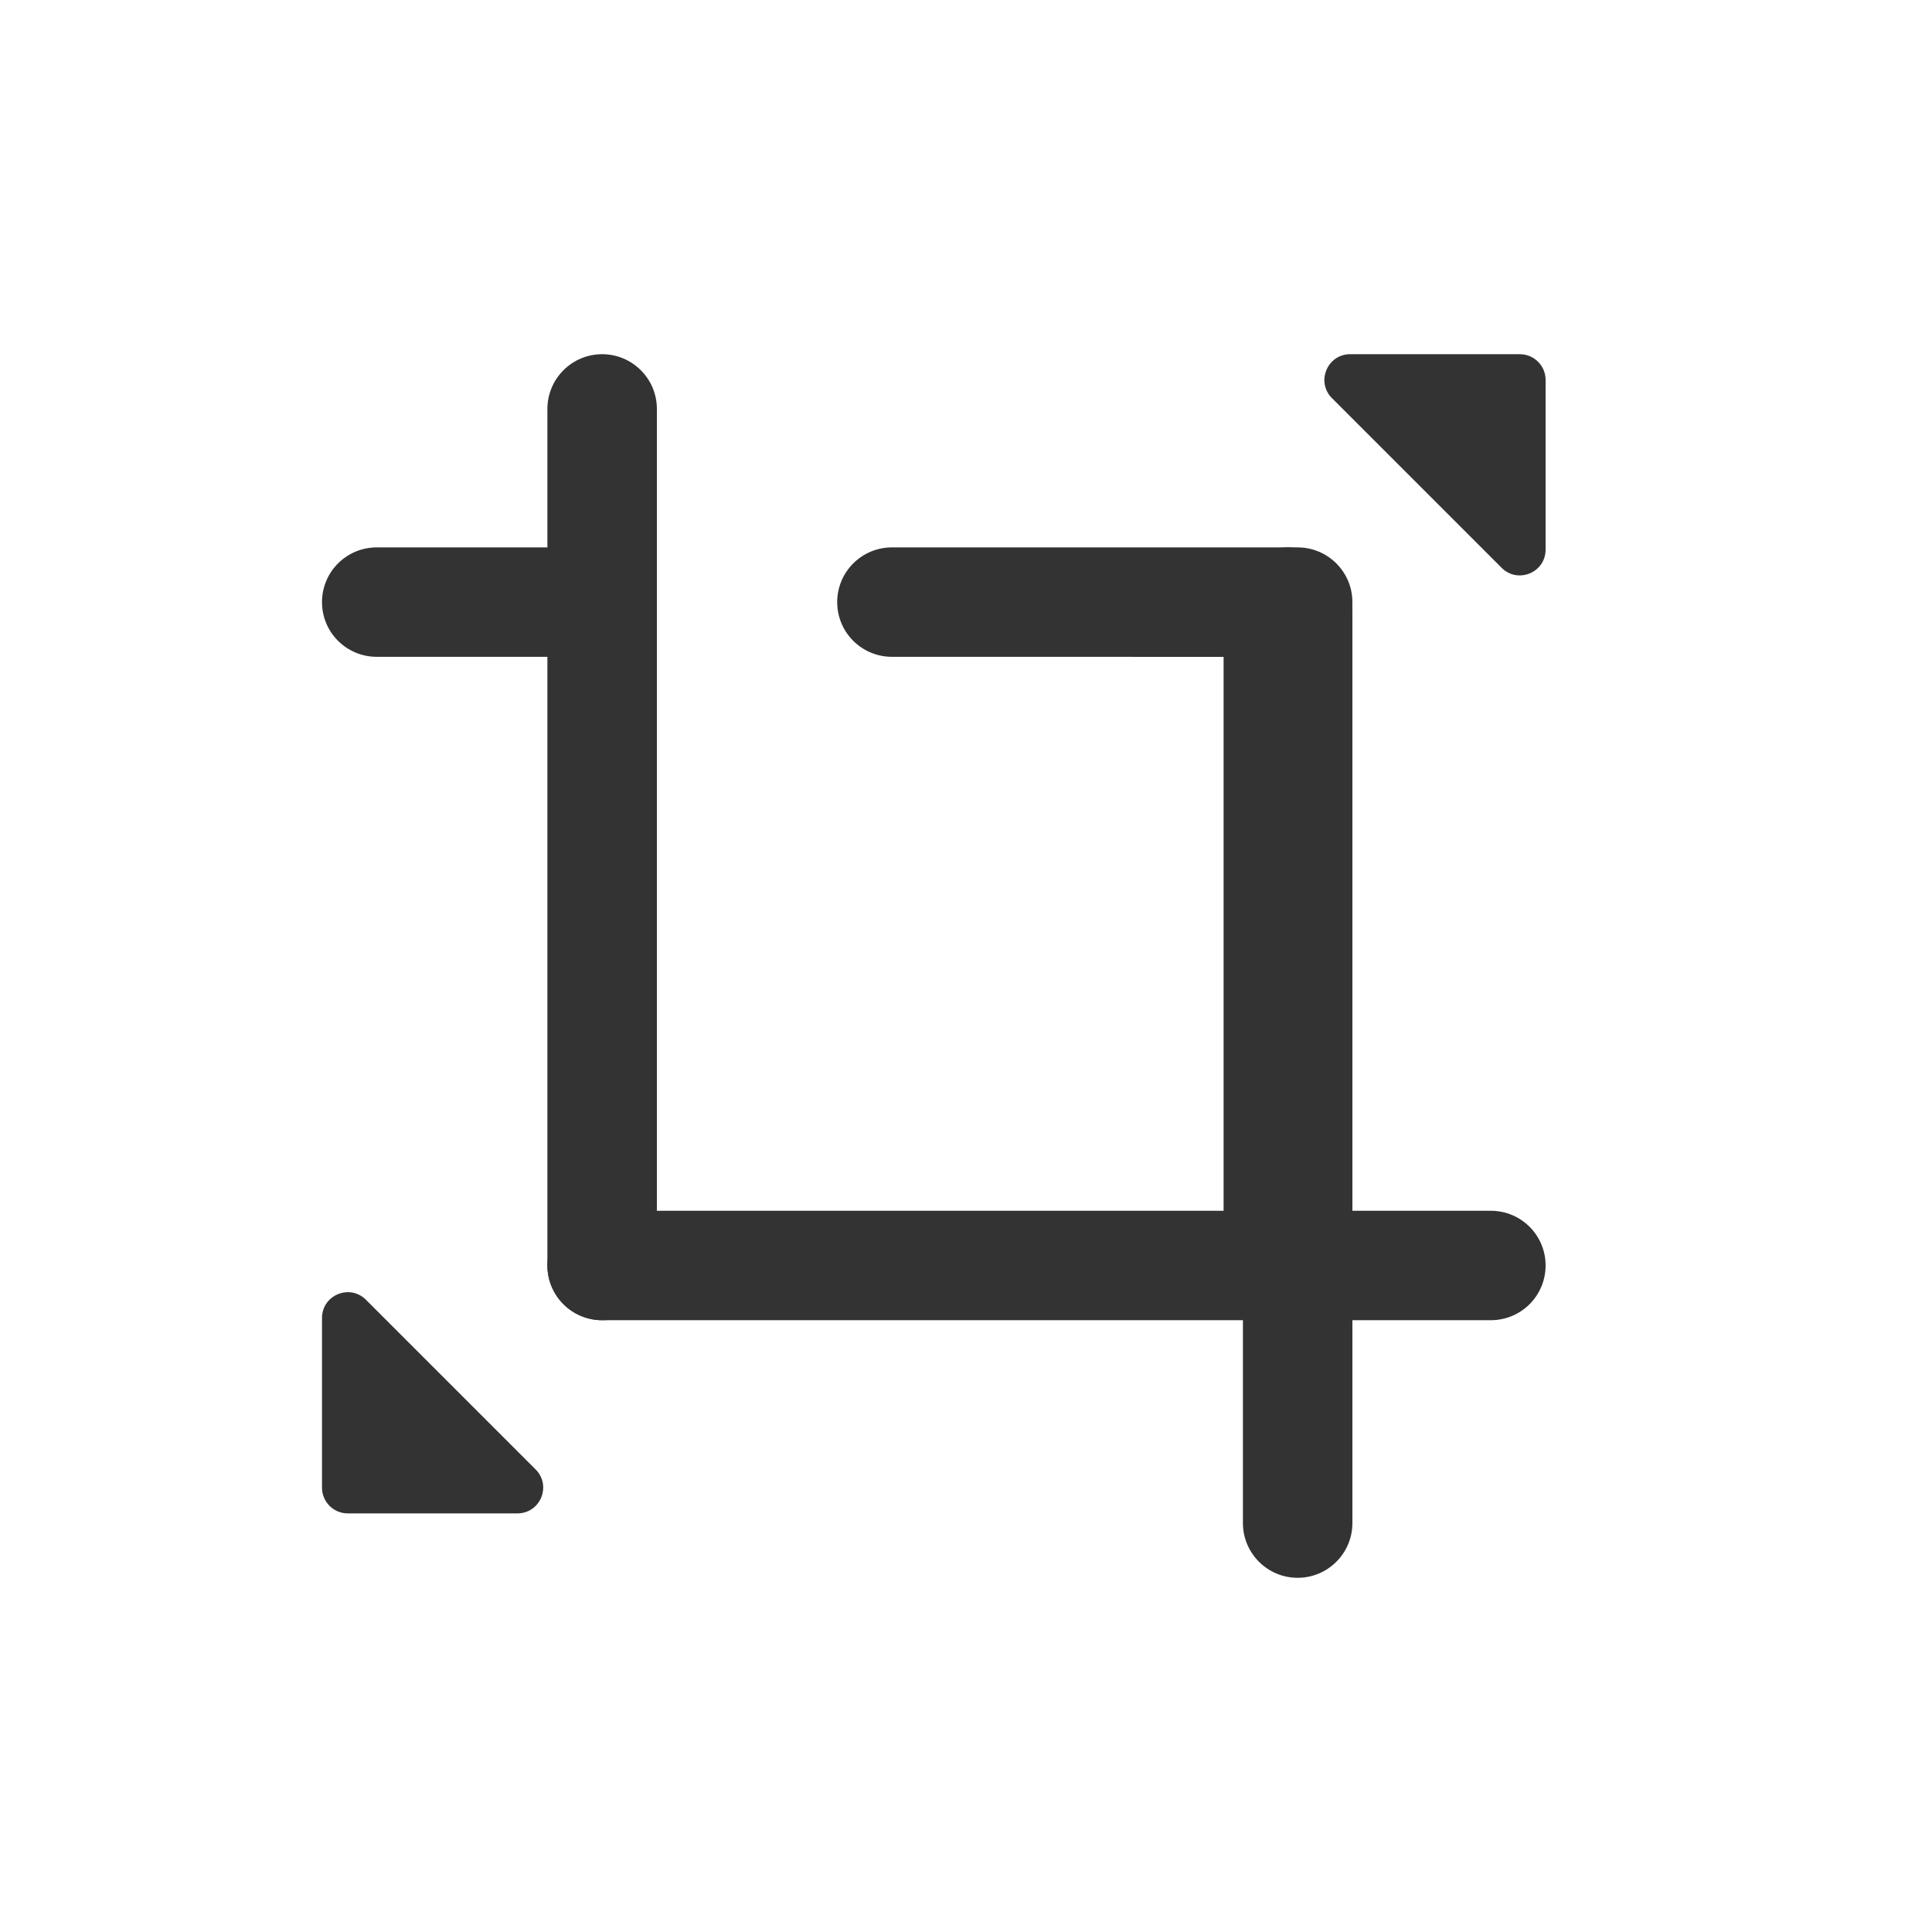 <svg xmlns="http://www.w3.org/2000/svg" xmlns:xlink="http://www.w3.org/1999/xlink" fill="none" version="1.1" width="30" height="30" viewBox="0 0 30 30"><g><g style="opacity:0.4;"></g><g><g><path d="M13,9.35C13,9.819,13.38,10.199,13.85,10.199L20.15,10.2C20.619,10.2,21,9.819,21,9.35C21,8.881,20.619,8.5,20.15,8.5L13.85,8.5C13.38,8.5,13,8.88,13,9.35Z" fill="#333333" fill-opacity="1"/></g><g><path d="M5,9.35C5,9.819,5.38,10.199,5.85,10.199L9.15,10.199C9.62,10.199,10,9.819,10,9.35C10,8.88,9.62,8.5,9.15,8.5L5.85,8.5C5.38,8.5,5,8.88,5,9.35Z" fill="#333333" fill-opacity="1"/></g><g transform="matrix(-1,0,0,-1,48,41)"><path d="M24,21.35C24,21.819,24.38,22.199,24.85,22.199L38.65,22.199C39.12,22.199,39.5,21.819,39.5,21.35C39.5,20.88,39.12,20.5,38.65,20.5L24.85,20.5C24.38,20.5,24,20.88,24,21.35Z" fill="#333333" fill-opacity="1"/></g><g transform="matrix(0,1,-1,0,29.5,-12.5)"><path d="M21,9.5C21,10.052,21.448,10.5,22,10.5L32,10.5C32.552,10.5,33,10.052,33,9.5C33,8.948,32.552,8.5,32,8.5L22,8.5C21.448,8.5,21,8.948,21,9.5Z" fill="#333333" fill-opacity="1"/></g><g transform="matrix(0,1,-1,0,40.5,-1.5)"><path d="M21,20.35C21,20.819,21.381,21.2,21.85,21.2L25.15,21.2C25.619,21.2,26,20.819,26,20.35C26,19.881,25.619,19.5,25.15,19.5L21.85,19.5C21.381,19.5,21,19.881,21,20.35Z" fill="#333333" fill-opacity="1"/></g><g transform="matrix(0,-1,1,0,-12,29)"><path d="M8.5,21.35C8.5,21.82,8.881,22.2,9.35,22.2L22.65,22.2C23.119,22.2,23.5,21.819,23.5,21.35C23.5,20.881,23.119,20.5,22.65,20.5L9.35,20.5C8.881,20.5,8.5,20.881,8.5,21.35Z" fill="#333333" fill-opacity="1"/></g><g transform="matrix(0,1,-1,0,29.5,-18.5)"><path d="M24,5.9L24,8.534C24,8.891,24.431,9.069,24.683,8.817L27.317,6.183C27.569,5.931,27.391,5.5,27.034,5.5L24.4,5.5C24.179,5.5,24,5.679,24,5.9Z" fill="#333333" fill-opacity="1"/></g><g transform="matrix(0,-1,1,0,-18.5,28.5)"><path d="M5,23.9L5,26.534C5,26.891,5.431,27.069,5.683,26.817L8.317,24.183C8.569,23.931,8.391,23.5,8.034,23.5L5.4,23.5C5.179,23.5,5,23.679,5,23.9Z" fill="#333333" fill-opacity="1"/></g></g></g></svg>